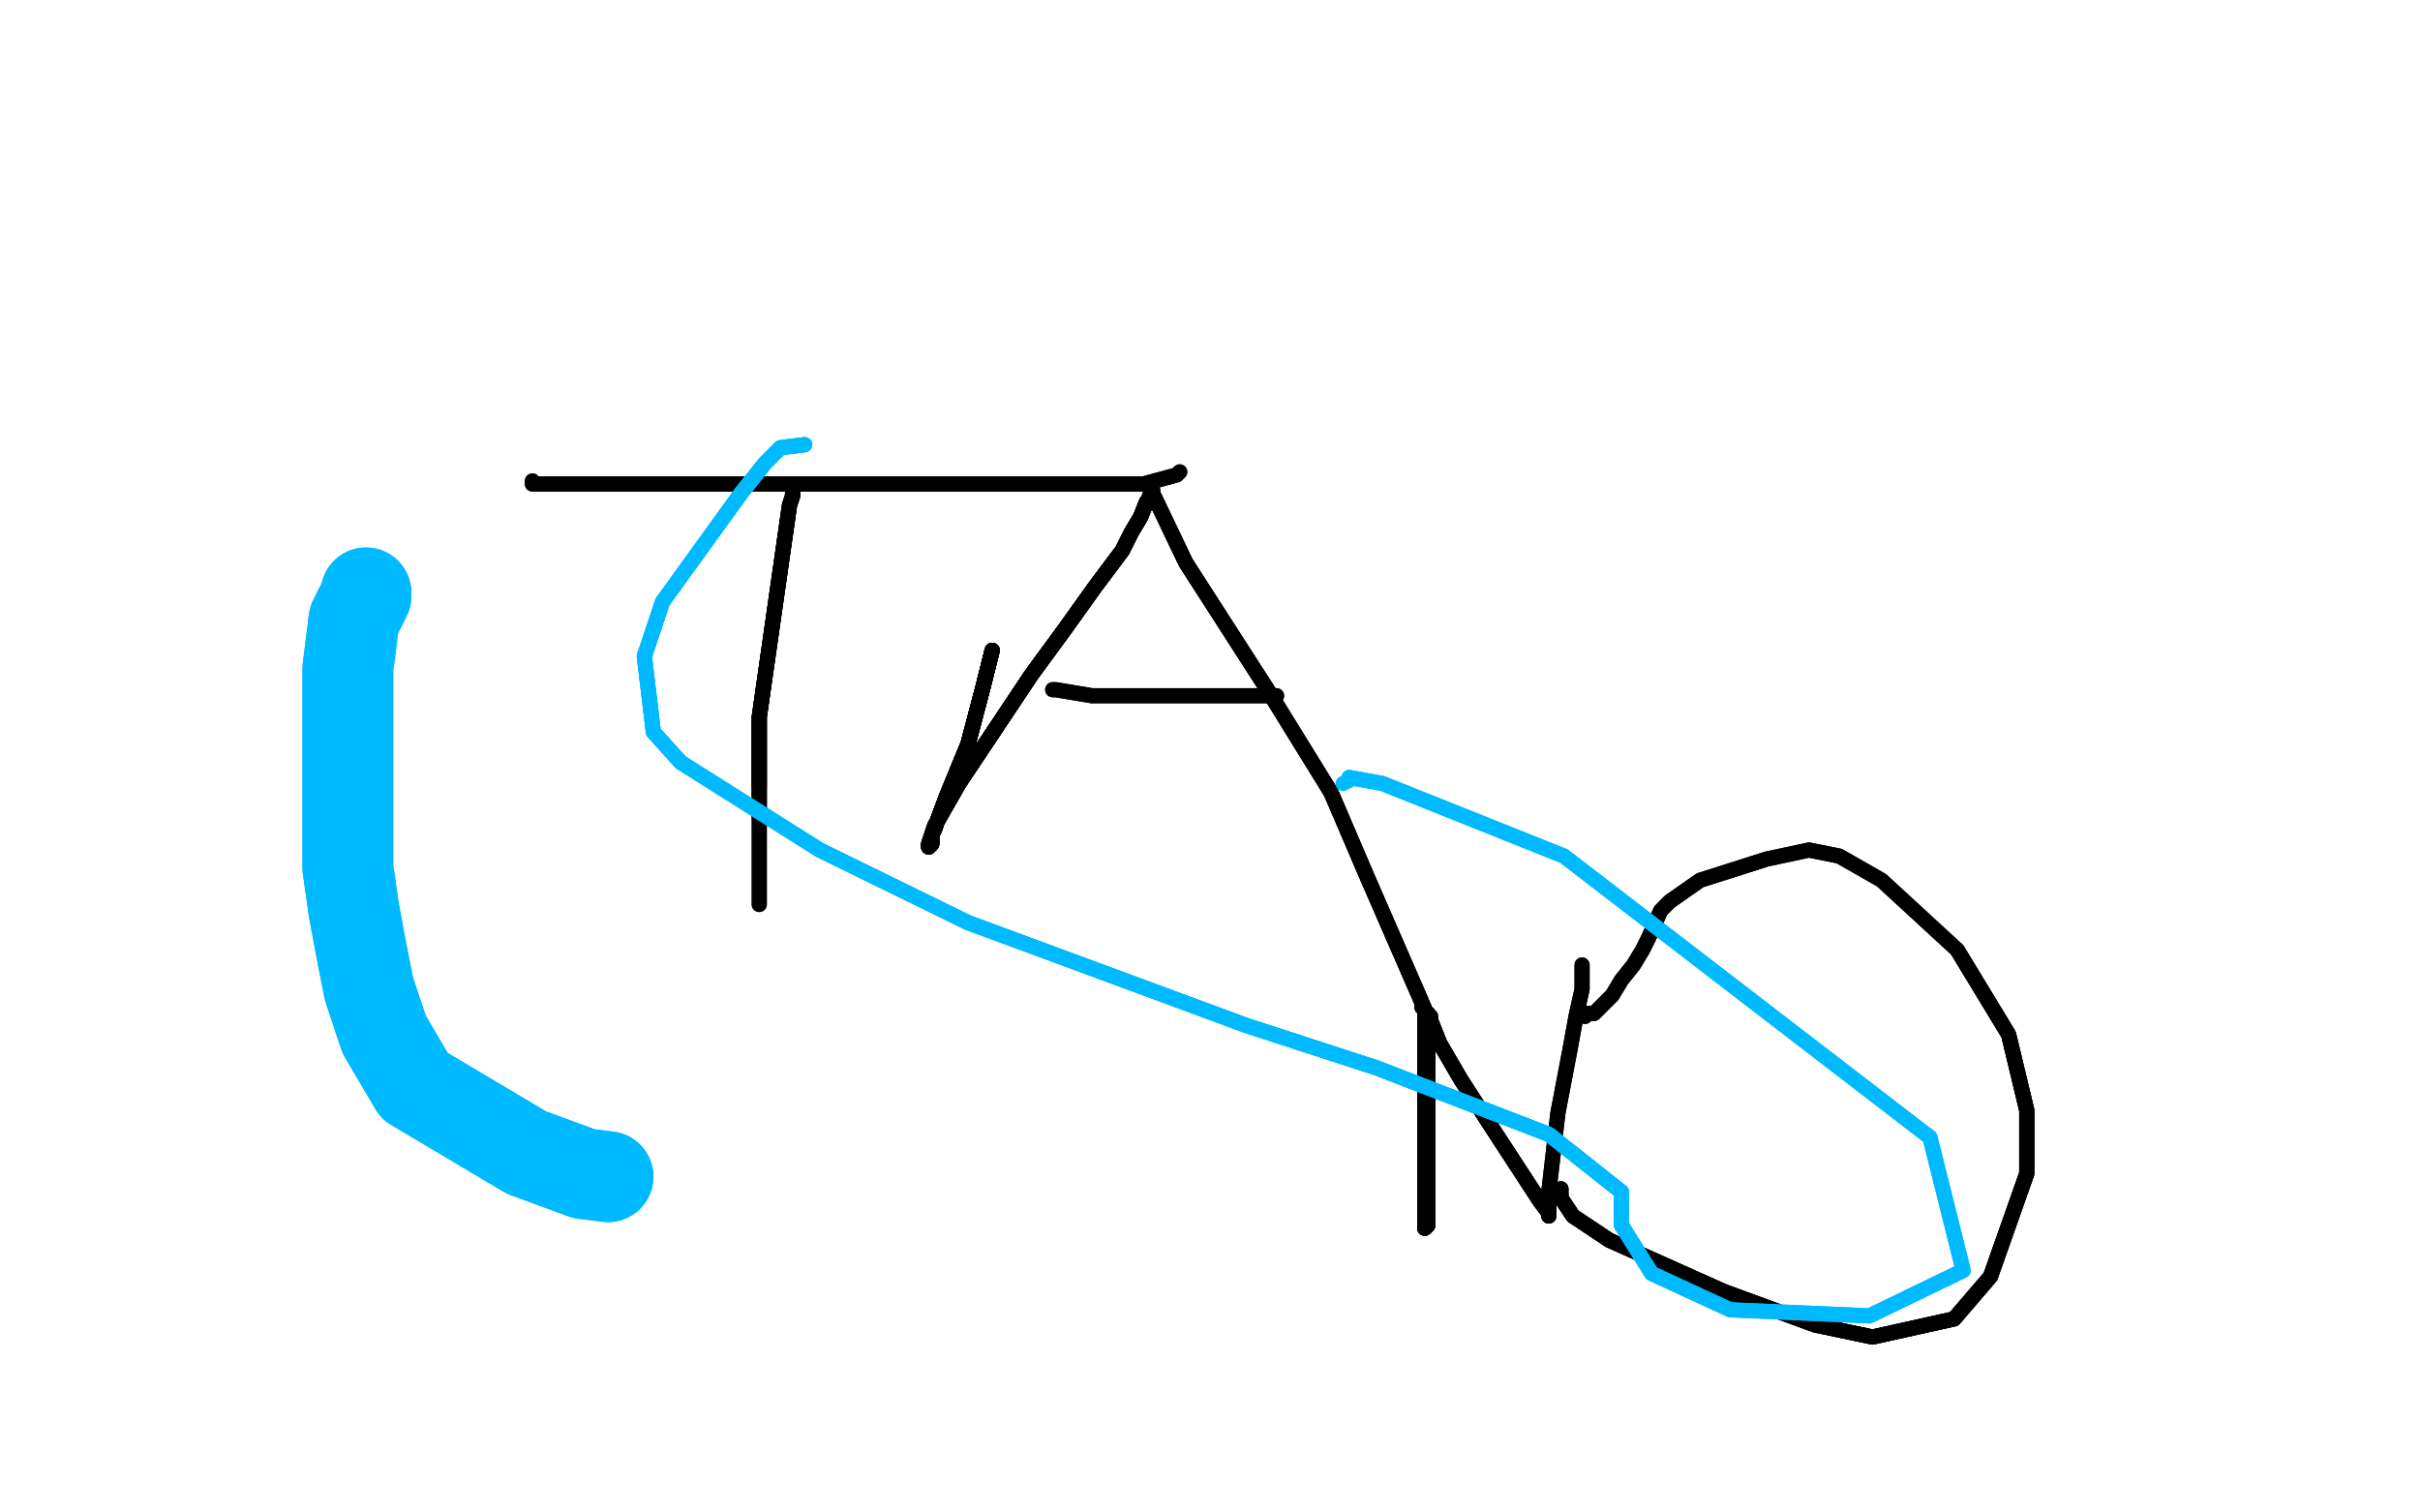 <?xml version="1.0" standalone="no"?>
<!DOCTYPE svg PUBLIC "-//W3C//DTD SVG 1.1//EN"
"http://www.w3.org/Graphics/SVG/1.1/DTD/svg11.dtd">

<svg width="800" height="500" version="1.1" xmlns="http://www.w3.org/2000/svg" xmlns:xlink="http://www.w3.org/1999/xlink" style="stroke-antialiasing: false"><desc>This SVG has been created on https://colorillo.com/</desc><rect x='0' y='0' width='800' height='500' style='fill: rgb(255,255,255); stroke-width:0' /><polyline points="262,163 262,164 261,167 258,188 251,237 251,254 251,260" style="fill: none; stroke: #000000; stroke-width: 5; stroke-linejoin: round; stroke-linecap: round; stroke-antialiasing: false; stroke-antialias: 0; opacity: 1.0"/>
<polyline points="262,163 262,164 261,167 258,188 251,237 251,254 251,260 251,261 251,264 251,267 251,270" style="fill: none; stroke: #000000; stroke-width: 5; stroke-linejoin: round; stroke-linecap: round; stroke-antialiasing: false; stroke-antialias: 0; opacity: 1.0"/>
<polyline points="262,163 262,164 261,167 258,188 251,237 251,254 251,260 251,261 251,264 251,267 251,270 251,271 251,282 251,294 251,299" style="fill: none; stroke: #000000; stroke-width: 5; stroke-linejoin: round; stroke-linecap: round; stroke-antialiasing: false; stroke-antialias: 0; opacity: 1.0"/>
<polyline points="262,163 262,164 261,167 258,188 251,237 251,254 251,260 251,261 251,264 251,267 251,270 251,271 251,282 251,294 251,299" style="fill: none; stroke: #000000; stroke-width: 5; stroke-linejoin: round; stroke-linecap: round; stroke-antialiasing: false; stroke-antialias: 0; opacity: 1.0"/>
<polyline points="176,159 176,160 177,160 186,160 242,160 314,160 378,160 389,157 390,156" style="fill: none; stroke: #000000; stroke-width: 5; stroke-linejoin: round; stroke-linecap: round; stroke-antialiasing: false; stroke-antialias: 0; opacity: 1.0"/>
<polyline points="176,159 176,160 177,160 186,160 242,160 314,160 378,160 389,157 390,156" style="fill: none; stroke: #000000; stroke-width: 5; stroke-linejoin: round; stroke-linecap: round; stroke-antialiasing: false; stroke-antialias: 0; opacity: 1.0"/>
<polyline points="328,215 325,227 320,246 313,263 310,271 309,274 308,276 308,279 307,280" style="fill: none; stroke: #000000; stroke-width: 5; stroke-linejoin: round; stroke-linecap: round; stroke-antialiasing: false; stroke-antialias: 0; opacity: 1.0"/>
<polyline points="328,215 325,227 320,246 313,263 310,271 309,274 308,276 308,279 307,280 307,279 309,273 317,259 331,238 341,223" style="fill: none; stroke: #000000; stroke-width: 5; stroke-linejoin: round; stroke-linecap: round; stroke-antialiasing: false; stroke-antialias: 0; opacity: 1.0"/>
<polyline points="328,215 325,227 320,246 313,263 310,271 309,274 308,276 308,279 307,280 307,279 309,273 317,259 331,238 341,223 352,208 362,194 365,190 368,186 371,182 372,180 374,176 377,171 379,166 380,166" style="fill: none; stroke: #000000; stroke-width: 5; stroke-linejoin: round; stroke-linecap: round; stroke-antialiasing: false; stroke-antialias: 0; opacity: 1.0"/>
<polyline points="328,215 325,227 320,246 313,263 310,271 309,274 308,276 308,279 307,280 307,279 309,273 317,259 331,238 341,223 352,208 362,194 365,190 368,186 371,182 372,180 374,176 377,171 379,166 380,166 380,165 380,164 381,163 381,162" style="fill: none; stroke: #000000; stroke-width: 5; stroke-linejoin: round; stroke-linecap: round; stroke-antialiasing: false; stroke-antialias: 0; opacity: 1.0"/>
<polyline points="328,215 325,227 320,246 313,263 310,271 309,274 308,276 308,279 307,280 307,279 309,273 317,259 331,238 341,223 352,208 362,194 365,190 368,186 371,182 372,180 374,176 377,171 379,166 380,166 380,165 380,164 381,163 381,162 381,163 392,186 419,228 440,262 452,290 469,329 472,336" style="fill: none; stroke: #000000; stroke-width: 5; stroke-linejoin: round; stroke-linecap: round; stroke-antialiasing: false; stroke-antialias: 0; opacity: 1.0"/>
<polyline points="348,228 349,228 361,230 396,230 417,230 422,230" style="fill: none; stroke: #000000; stroke-width: 5; stroke-linejoin: round; stroke-linecap: round; stroke-antialiasing: false; stroke-antialias: 0; opacity: 1.0"/>
<polyline points="348,228 349,228 361,230 396,230 417,230 422,230" style="fill: none; stroke: #000000; stroke-width: 5; stroke-linejoin: round; stroke-linecap: round; stroke-antialiasing: false; stroke-antialias: 0; opacity: 1.0"/>
<polyline points="328,215 325,227 320,246 313,263 310,271 309,274 308,276 308,279 307,280 307,279 309,273 317,259 331,238 341,223 352,208 362,194 365,190 368,186 371,182 372,180 374,176 377,171 379,166 380,166 380,165 380,164 381,163 381,162 381,163 392,186 419,228 440,262 452,290 469,329 472,336 473,337" style="fill: none; stroke: #000000; stroke-width: 5; stroke-linejoin: round; stroke-linecap: round; stroke-antialiasing: false; stroke-antialias: 0; opacity: 1.0"/>
<polyline points="472,337 472,338 472,346 472,361 472,377 472,393 472,397 472,404 472,405 471,406" style="fill: none; stroke: #000000; stroke-width: 5; stroke-linejoin: round; stroke-linecap: round; stroke-antialiasing: false; stroke-antialias: 0; opacity: 1.0"/>
<polyline points="472,337 472,338 472,346 472,361 472,377 472,393 472,397 472,404 472,405 471,406 471,405 471,400 471,390 471,380 471,367 471,361" style="fill: none; stroke: #000000; stroke-width: 5; stroke-linejoin: round; stroke-linecap: round; stroke-antialiasing: false; stroke-antialias: 0; opacity: 1.0"/>
<polyline points="328,215 325,227 320,246 313,263 310,271 309,274 308,276 308,279 307,280 307,279 309,273 317,259 331,238 341,223 352,208 362,194 365,190 368,186 371,182 372,180 374,176 377,171 379,166 380,166 380,165 380,164 381,163 381,162 381,163 392,186 419,228 440,262 452,290 469,329 472,336 473,337 473,336 470,333" style="fill: none; stroke: #000000; stroke-width: 5; stroke-linejoin: round; stroke-linecap: round; stroke-antialiasing: false; stroke-antialias: 0; opacity: 1.0"/>
<polyline points="472,337 472,338 472,346 472,361 472,377 472,393 472,397 472,404 472,405 471,406 471,405 471,400 471,390 471,380 471,367 471,361 471,352 471,344 471,341 471,336 471,335" style="fill: none; stroke: #000000; stroke-width: 5; stroke-linejoin: round; stroke-linecap: round; stroke-antialiasing: false; stroke-antialias: 0; opacity: 1.0"/>
<polyline points="472,337 472,338 472,346 472,361 472,377 472,393 472,397 472,404 472,405 471,406 471,405 471,400 471,390 471,380 471,367 471,361 471,352 471,344 471,341 471,336 471,335 471,334" style="fill: none; stroke: #000000; stroke-width: 5; stroke-linejoin: round; stroke-linecap: round; stroke-antialiasing: false; stroke-antialias: 0; opacity: 1.0"/>
<polyline points="472,337 472,338 472,346 472,361 472,377 472,393 472,397 472,404 472,405 471,406 471,405 471,400 471,390 471,380 471,367 471,361 471,352 471,344 471,341 471,336 471,335 471,334 472,335 476,345 483,357 494,374 509,397 512,401 512,402" style="fill: none; stroke: #000000; stroke-width: 5; stroke-linejoin: round; stroke-linecap: round; stroke-antialiasing: false; stroke-antialias: 0; opacity: 1.0"/>
<polyline points="472,337 472,338 472,346 472,361 472,377 472,393 472,397 472,404 472,405 471,406 471,405 471,400 471,390 471,380 471,367 471,361 471,352 471,344 471,341 471,336 471,335 471,334 472,335 476,345 483,357 494,374 509,397 512,401 512,402 512,401 512,400 512,394 515,368 519,347 521,336 523,327 523,323 523,320 523,319" style="fill: none; stroke: #000000; stroke-width: 5; stroke-linejoin: round; stroke-linecap: round; stroke-antialiasing: false; stroke-antialias: 0; opacity: 1.0"/>
<polyline points="472,337 472,338 472,346 472,361 472,377 472,393 472,397 472,404 472,405 471,406 471,405 471,400 471,390 471,380 471,367 471,361 471,352 471,344 471,341 471,336 471,335 471,334 472,335 476,345 483,357 494,374 509,397 512,401 512,402 512,401 512,400 512,394 515,368 519,347 521,336 523,327 523,323 523,320 523,319" style="fill: none; stroke: #000000; stroke-width: 5; stroke-linejoin: round; stroke-linecap: round; stroke-antialiasing: false; stroke-antialias: 0; opacity: 1.0"/>
<polyline points="516,393 516,394 516,396 520,402 532,410 570,427 600,438 619,442 646,436 658,422 670,388 670,367 664,342 647,314" style="fill: none; stroke: #000000; stroke-width: 5; stroke-linejoin: round; stroke-linecap: round; stroke-antialiasing: false; stroke-antialias: 0; opacity: 1.0"/>
<polyline points="516,393 516,394 516,396 520,402 532,410 570,427 600,438 619,442 646,436 658,422 670,388 670,367 664,342 647,314 622,291 608,283 598,281 584,284 562,291 552,298 549,301 545,310 543,314 540,319 536,324 533,329 530,332 527,335 526,335 525,335 524,336" style="fill: none; stroke: #000000; stroke-width: 5; stroke-linejoin: round; stroke-linecap: round; stroke-antialiasing: false; stroke-antialias: 0; opacity: 1.0"/>
<polyline points="516,393 516,394 516,396 520,402 532,410 570,427 600,438 619,442 646,436 658,422 670,388 670,367 664,342 647,314 622,291 608,283 598,281 584,284 562,291 552,298 549,301 545,310 543,314 540,319 536,324 533,329 530,332 527,335 526,335 525,335 524,336" style="fill: none; stroke: #000000; stroke-width: 5; stroke-linejoin: round; stroke-linecap: round; stroke-antialiasing: false; stroke-antialias: 0; opacity: 1.0"/>
<polyline points="266,147 258,148 253,153 245,163 219,199 213,217 216,242 225,252 271,281 320,305 412,339 455,353 512,375 536,394 536,399 536,405" style="fill: none; stroke: #00baff; stroke-width: 5; stroke-linejoin: round; stroke-linecap: round; stroke-antialiasing: false; stroke-antialias: 0; opacity: 1.0"/>
<polyline points="266,147 258,148 253,153 245,163 219,199 213,217 216,242 225,252 271,281 320,305 412,339 455,353 512,375 536,394 536,399 536,405 546,421 572,433 618,435 649,420 638,376 517,283 457,259 446,257" style="fill: none; stroke: #00baff; stroke-width: 5; stroke-linejoin: round; stroke-linecap: round; stroke-antialiasing: false; stroke-antialias: 0; opacity: 1.0"/>
<polyline points="266,147 258,148 253,153 245,163 219,199 213,217 216,242 225,252 271,281 320,305 412,339 455,353 512,375 536,394 536,399 536,405 546,421 572,433 618,435 649,420 638,376 517,283 457,259 446,257 446,258 444,259" style="fill: none; stroke: #00baff; stroke-width: 5; stroke-linejoin: round; stroke-linecap: round; stroke-antialiasing: false; stroke-antialias: 0; opacity: 1.0"/>
<polyline points="121,196 121,197 117,205 115,221 115,246 115,287 117,301 120,317 122,327 127,342 137,359 174,381 193,388 201,389" style="fill: none; stroke: #00baff; stroke-width: 30; stroke-linejoin: round; stroke-linecap: round; stroke-antialiasing: false; stroke-antialias: 0; opacity: 1.0"/>
<polyline points="121,196 121,197 117,205 115,221 115,246 115,287 117,301 120,317 122,327 127,342 137,359 174,381 193,388 201,389" style="fill: none; stroke: #00baff; stroke-width: 30; stroke-linejoin: round; stroke-linecap: round; stroke-antialiasing: false; stroke-antialias: 0; opacity: 1.0"/>
</svg>
